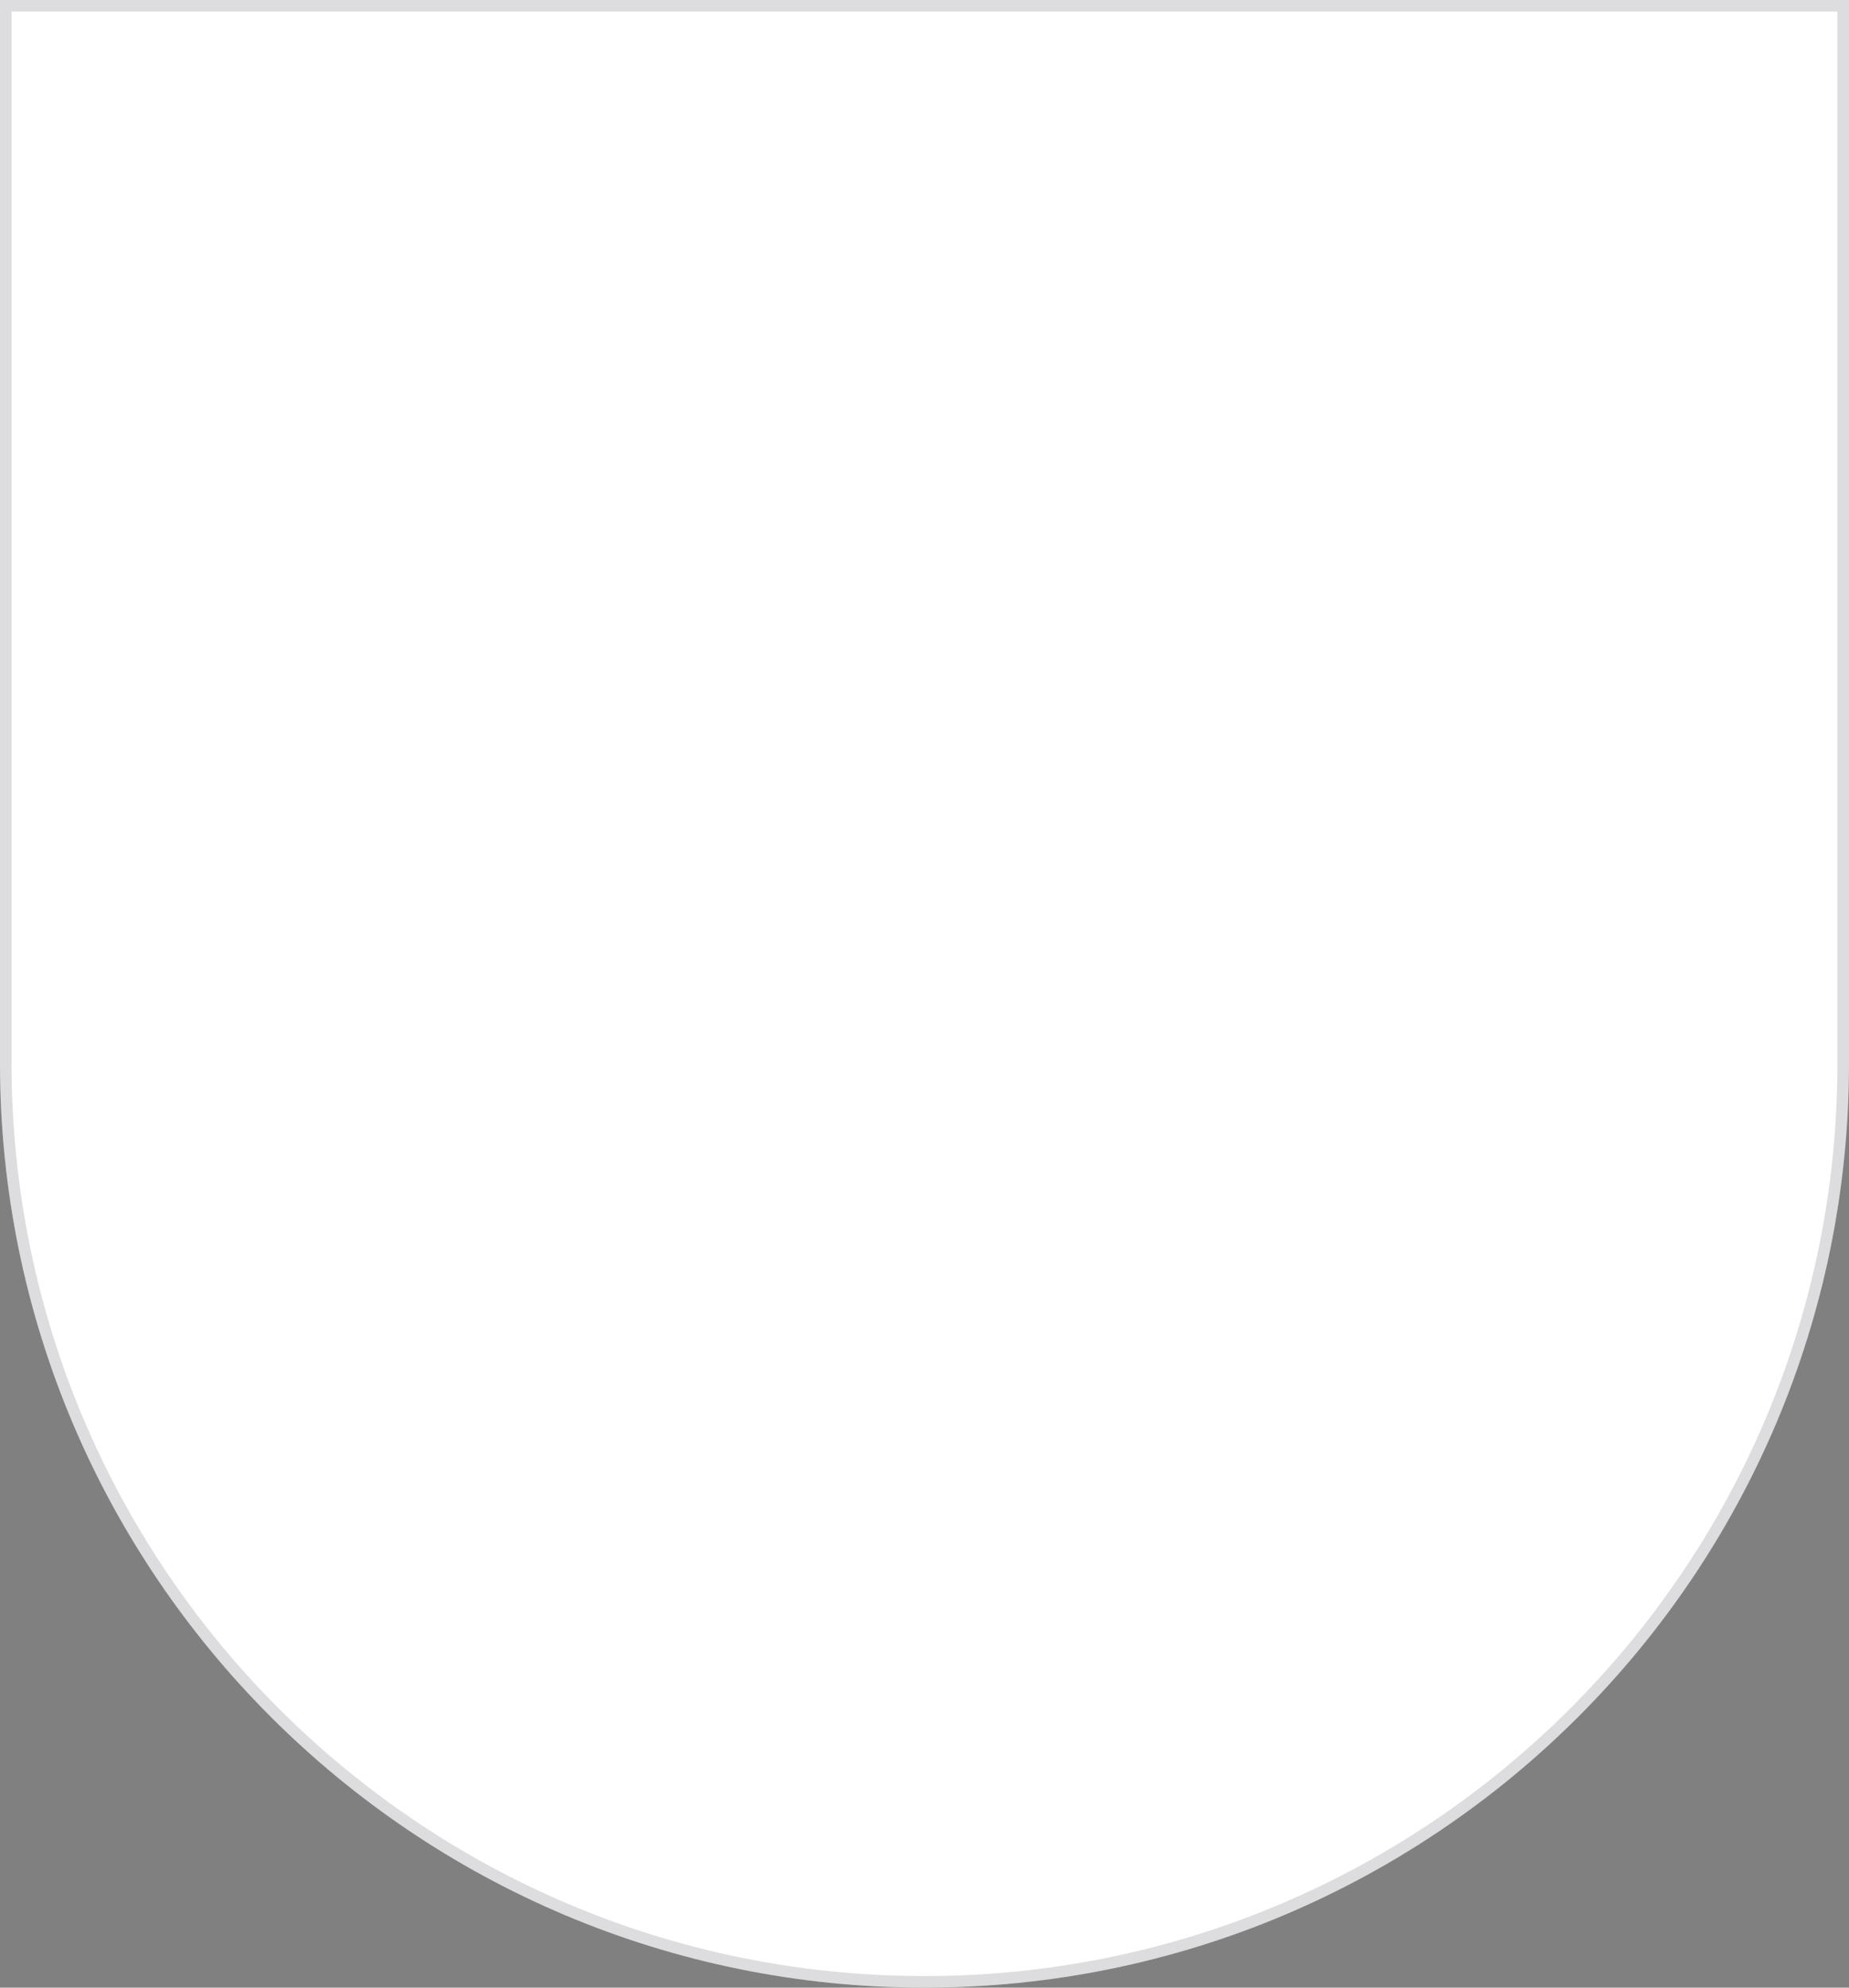 <?xml version="1.0" encoding="UTF-8"?> <svg xmlns="http://www.w3.org/2000/svg" width="320" height="344" viewBox="0 0 320 344" fill="none"><rect x="0" y="0" width="320" height="344" fill="#808080" stroke="none"/> <path d="M0 0H320V184C320 272.366 248.366 344 160 344C71.634 344 0 272.366 0 184V0Z" fill="white"></path> <path d="M1 1H319V184C319 271.813 247.813 343 160 343C72.187 343 1 271.813 1 184V1Z" stroke="#21212B" stroke-opacity="0.15" stroke-width="2"></path> </svg> 